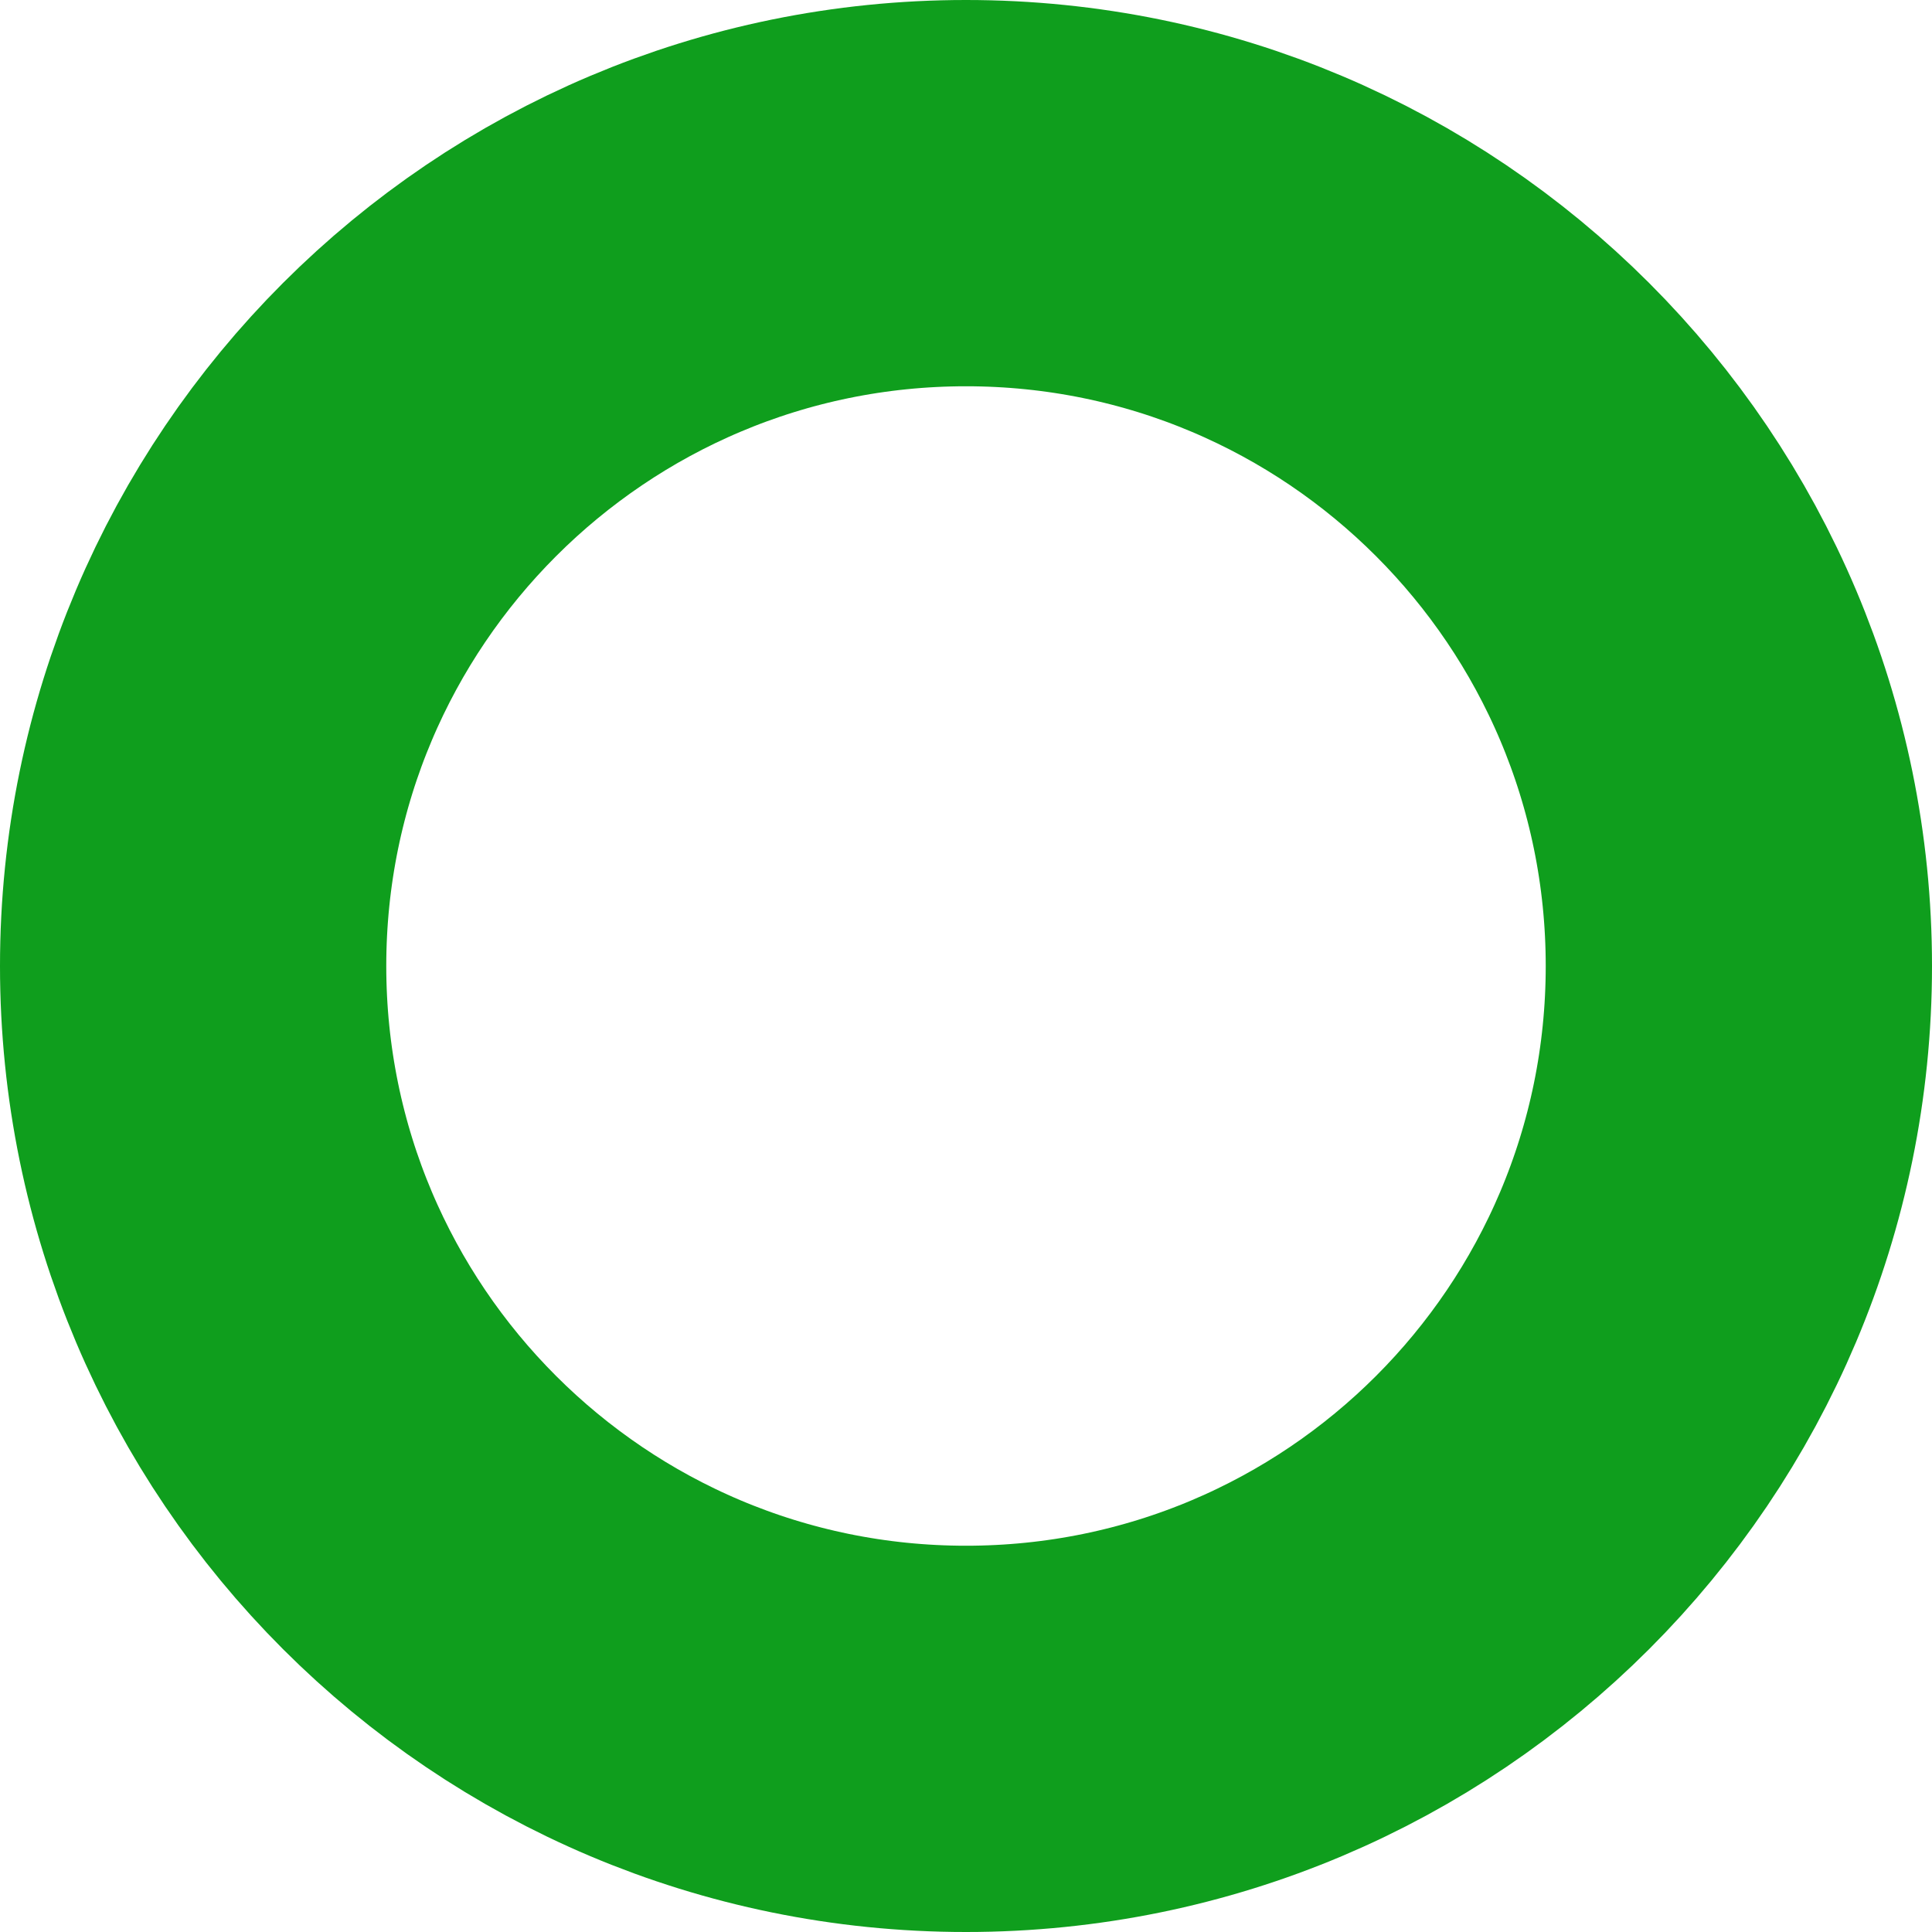 <?xml version="1.0" encoding="utf-8"?>
<svg xmlns="http://www.w3.org/2000/svg" fill="none" height="100%" overflow="visible" preserveAspectRatio="none" style="display: block;" viewBox="0 0 6.022 6.022" width="100%">
<path d="M3.011 5.42C4.342 5.42 5.42 4.342 5.42 3.011C5.42 1.681 4.342 0.602 3.011 0.602C1.681 0.602 0.602 1.681 0.602 3.011C0.602 4.342 1.681 5.42 3.011 5.42Z" id="Vector" stroke="#0F9E1D" stroke-linecap="round" stroke-linejoin="round" stroke-width="1.204"/>
</svg>